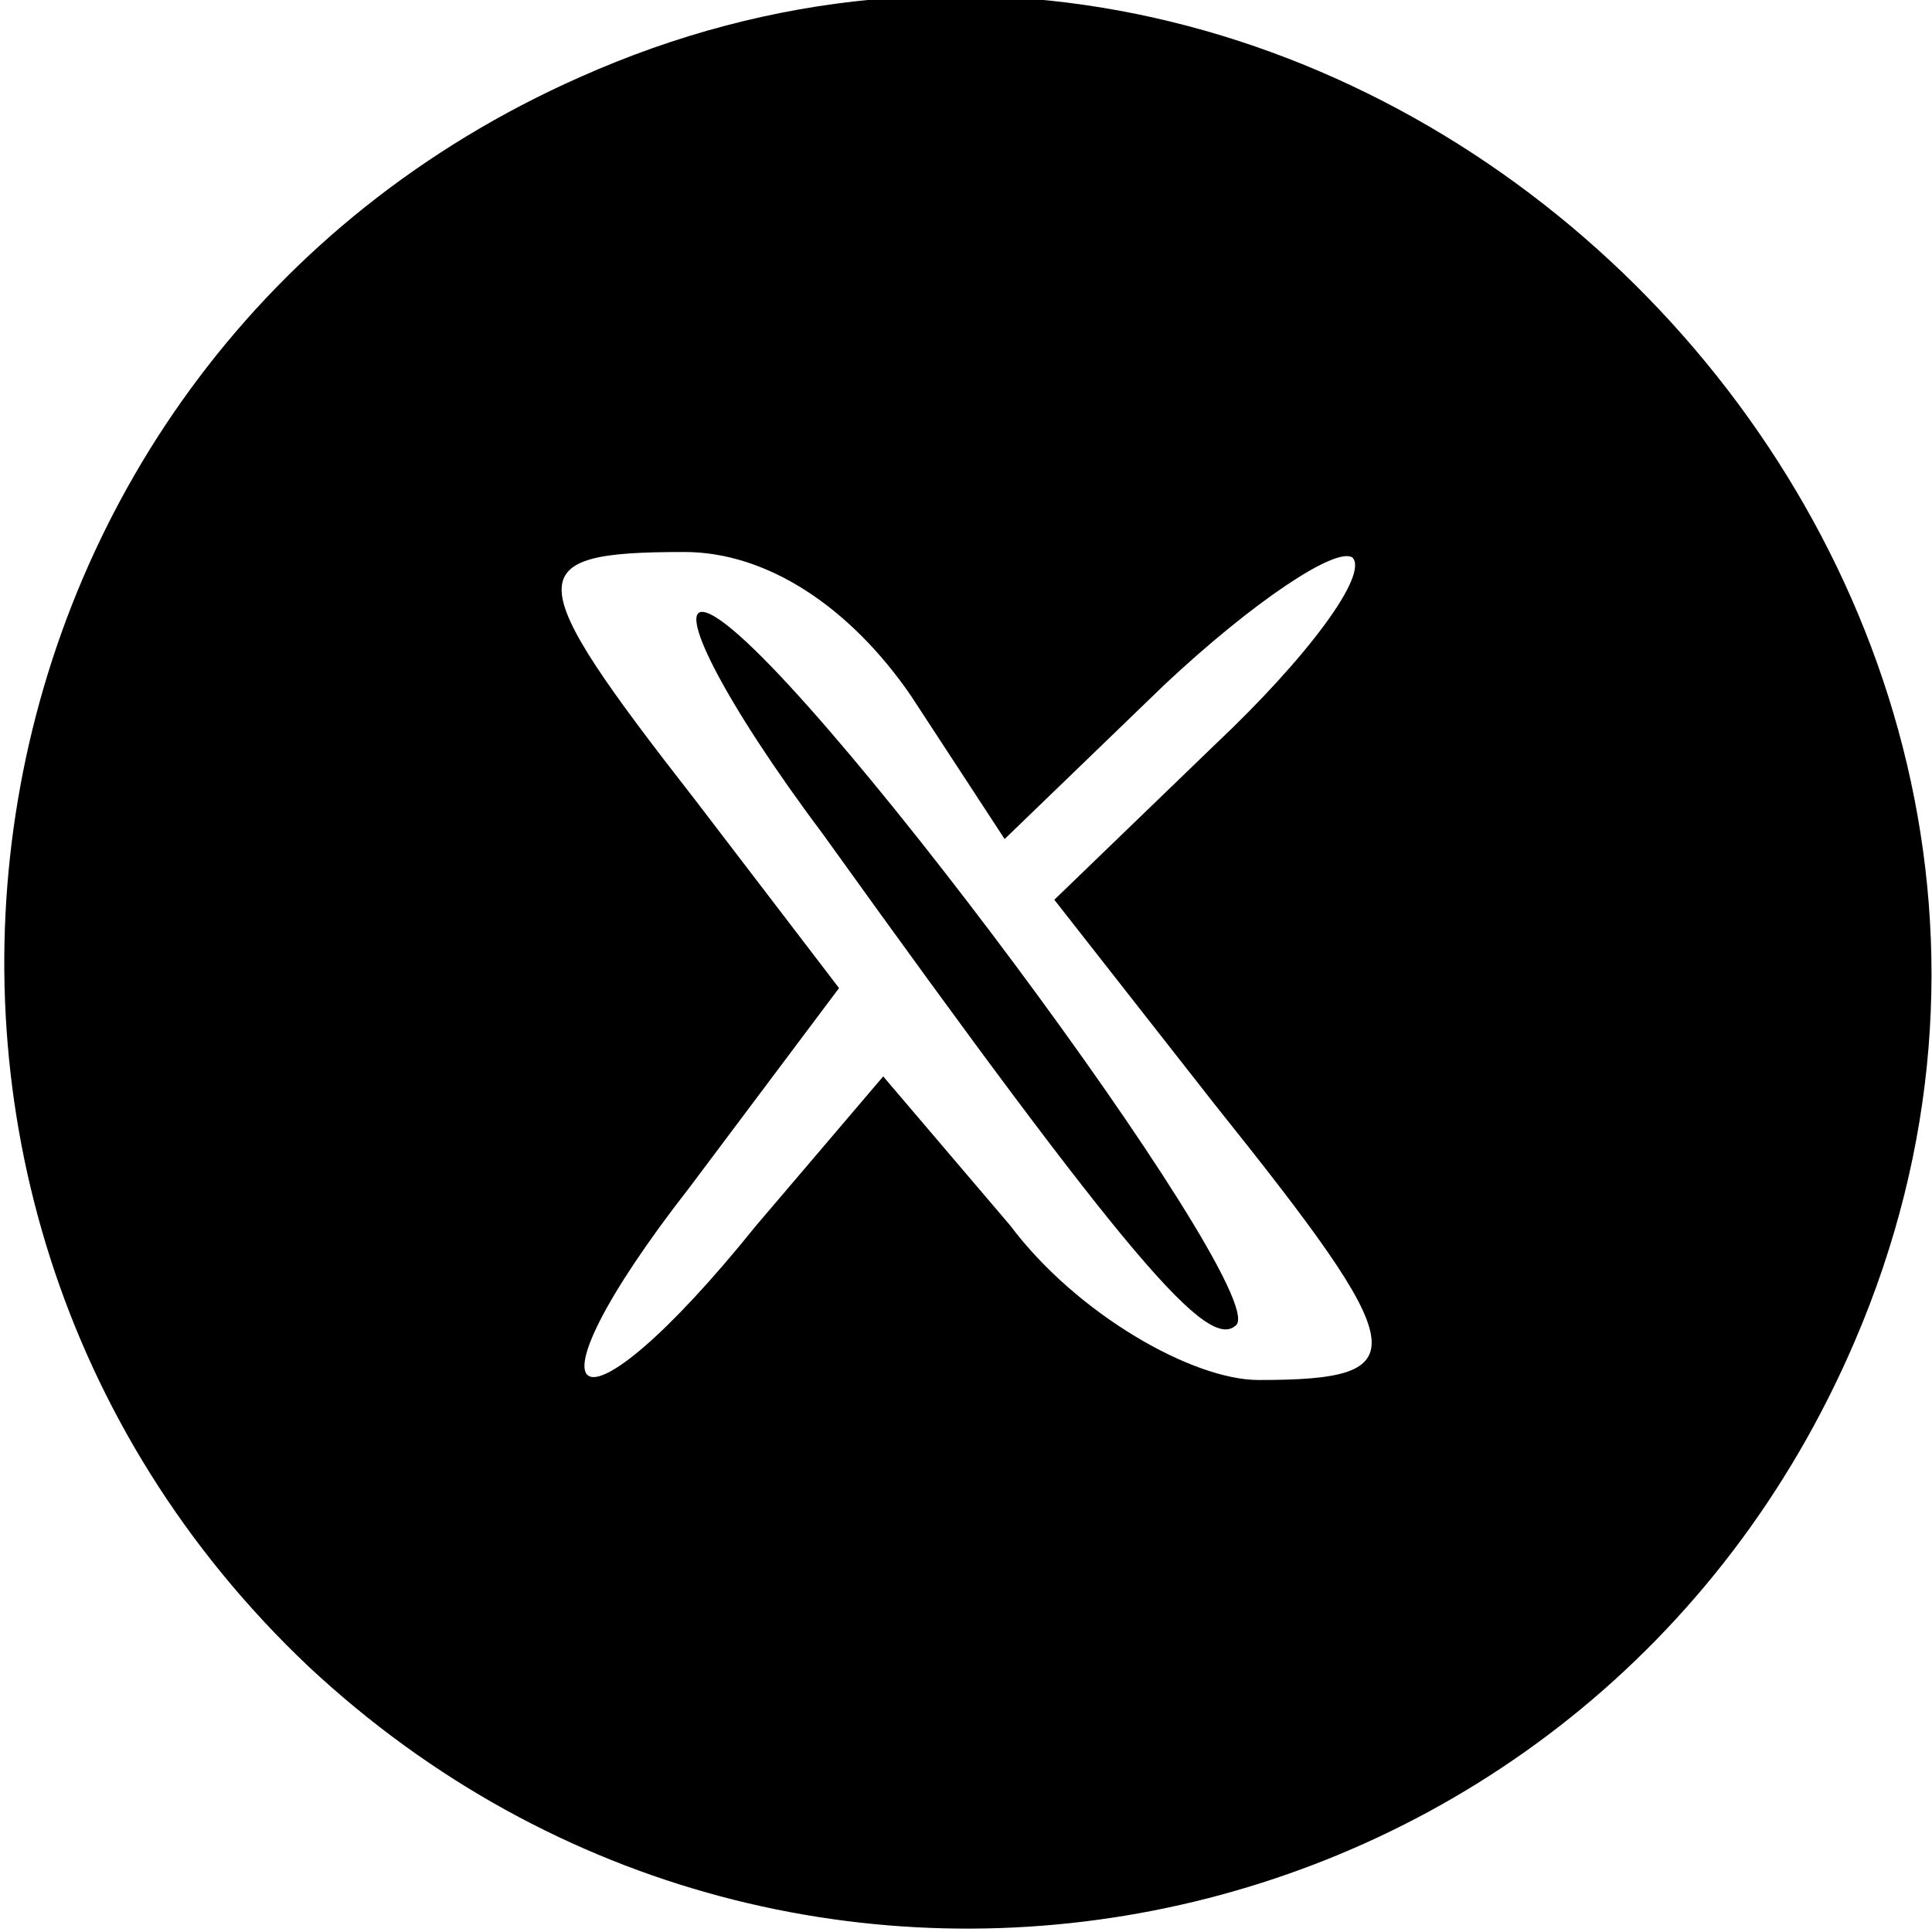 <?xml version="1.0" standalone="no"?>
<!DOCTYPE svg PUBLIC "-//W3C//DTD SVG 20010904//EN"
 "http://www.w3.org/TR/2001/REC-SVG-20010904/DTD/svg10.dtd">
<svg version="1.0" xmlns="http://www.w3.org/2000/svg"
 width="35pt" height="35pt" viewBox="0 0 35 35"
 preserveAspectRatio="xMidYMid meet">

<g transform="translate(0,35) scale(0.1,-0.1)"
fill="#000000" stroke="none">
<path d="M105 336 c-115 -51 -140 -202 -49 -288 89 -83 232 -53 280 59 61 142
-90 292 -231 229z m60 -112 l17 -26 29 28 c16 15 31 25 34 23 3 -3 -8 -18 -25
-34 l-29 -28 29 -37 c36 -45 37 -50 8 -50 -12 0 -33 12 -45 28 l-23 27 -23
-27 c-33 -41 -44 -34 -12 7 l27 36 -26 34 c-32 41 -32 45 -2 45 15 0 30 -10
41 -26z"/>
<path d="M149 199 c56 -78 70 -94 75 -89 6 7 -81 124 -96 129 -6 2 3 -16 21
-40z"/>
</g>
</svg>
